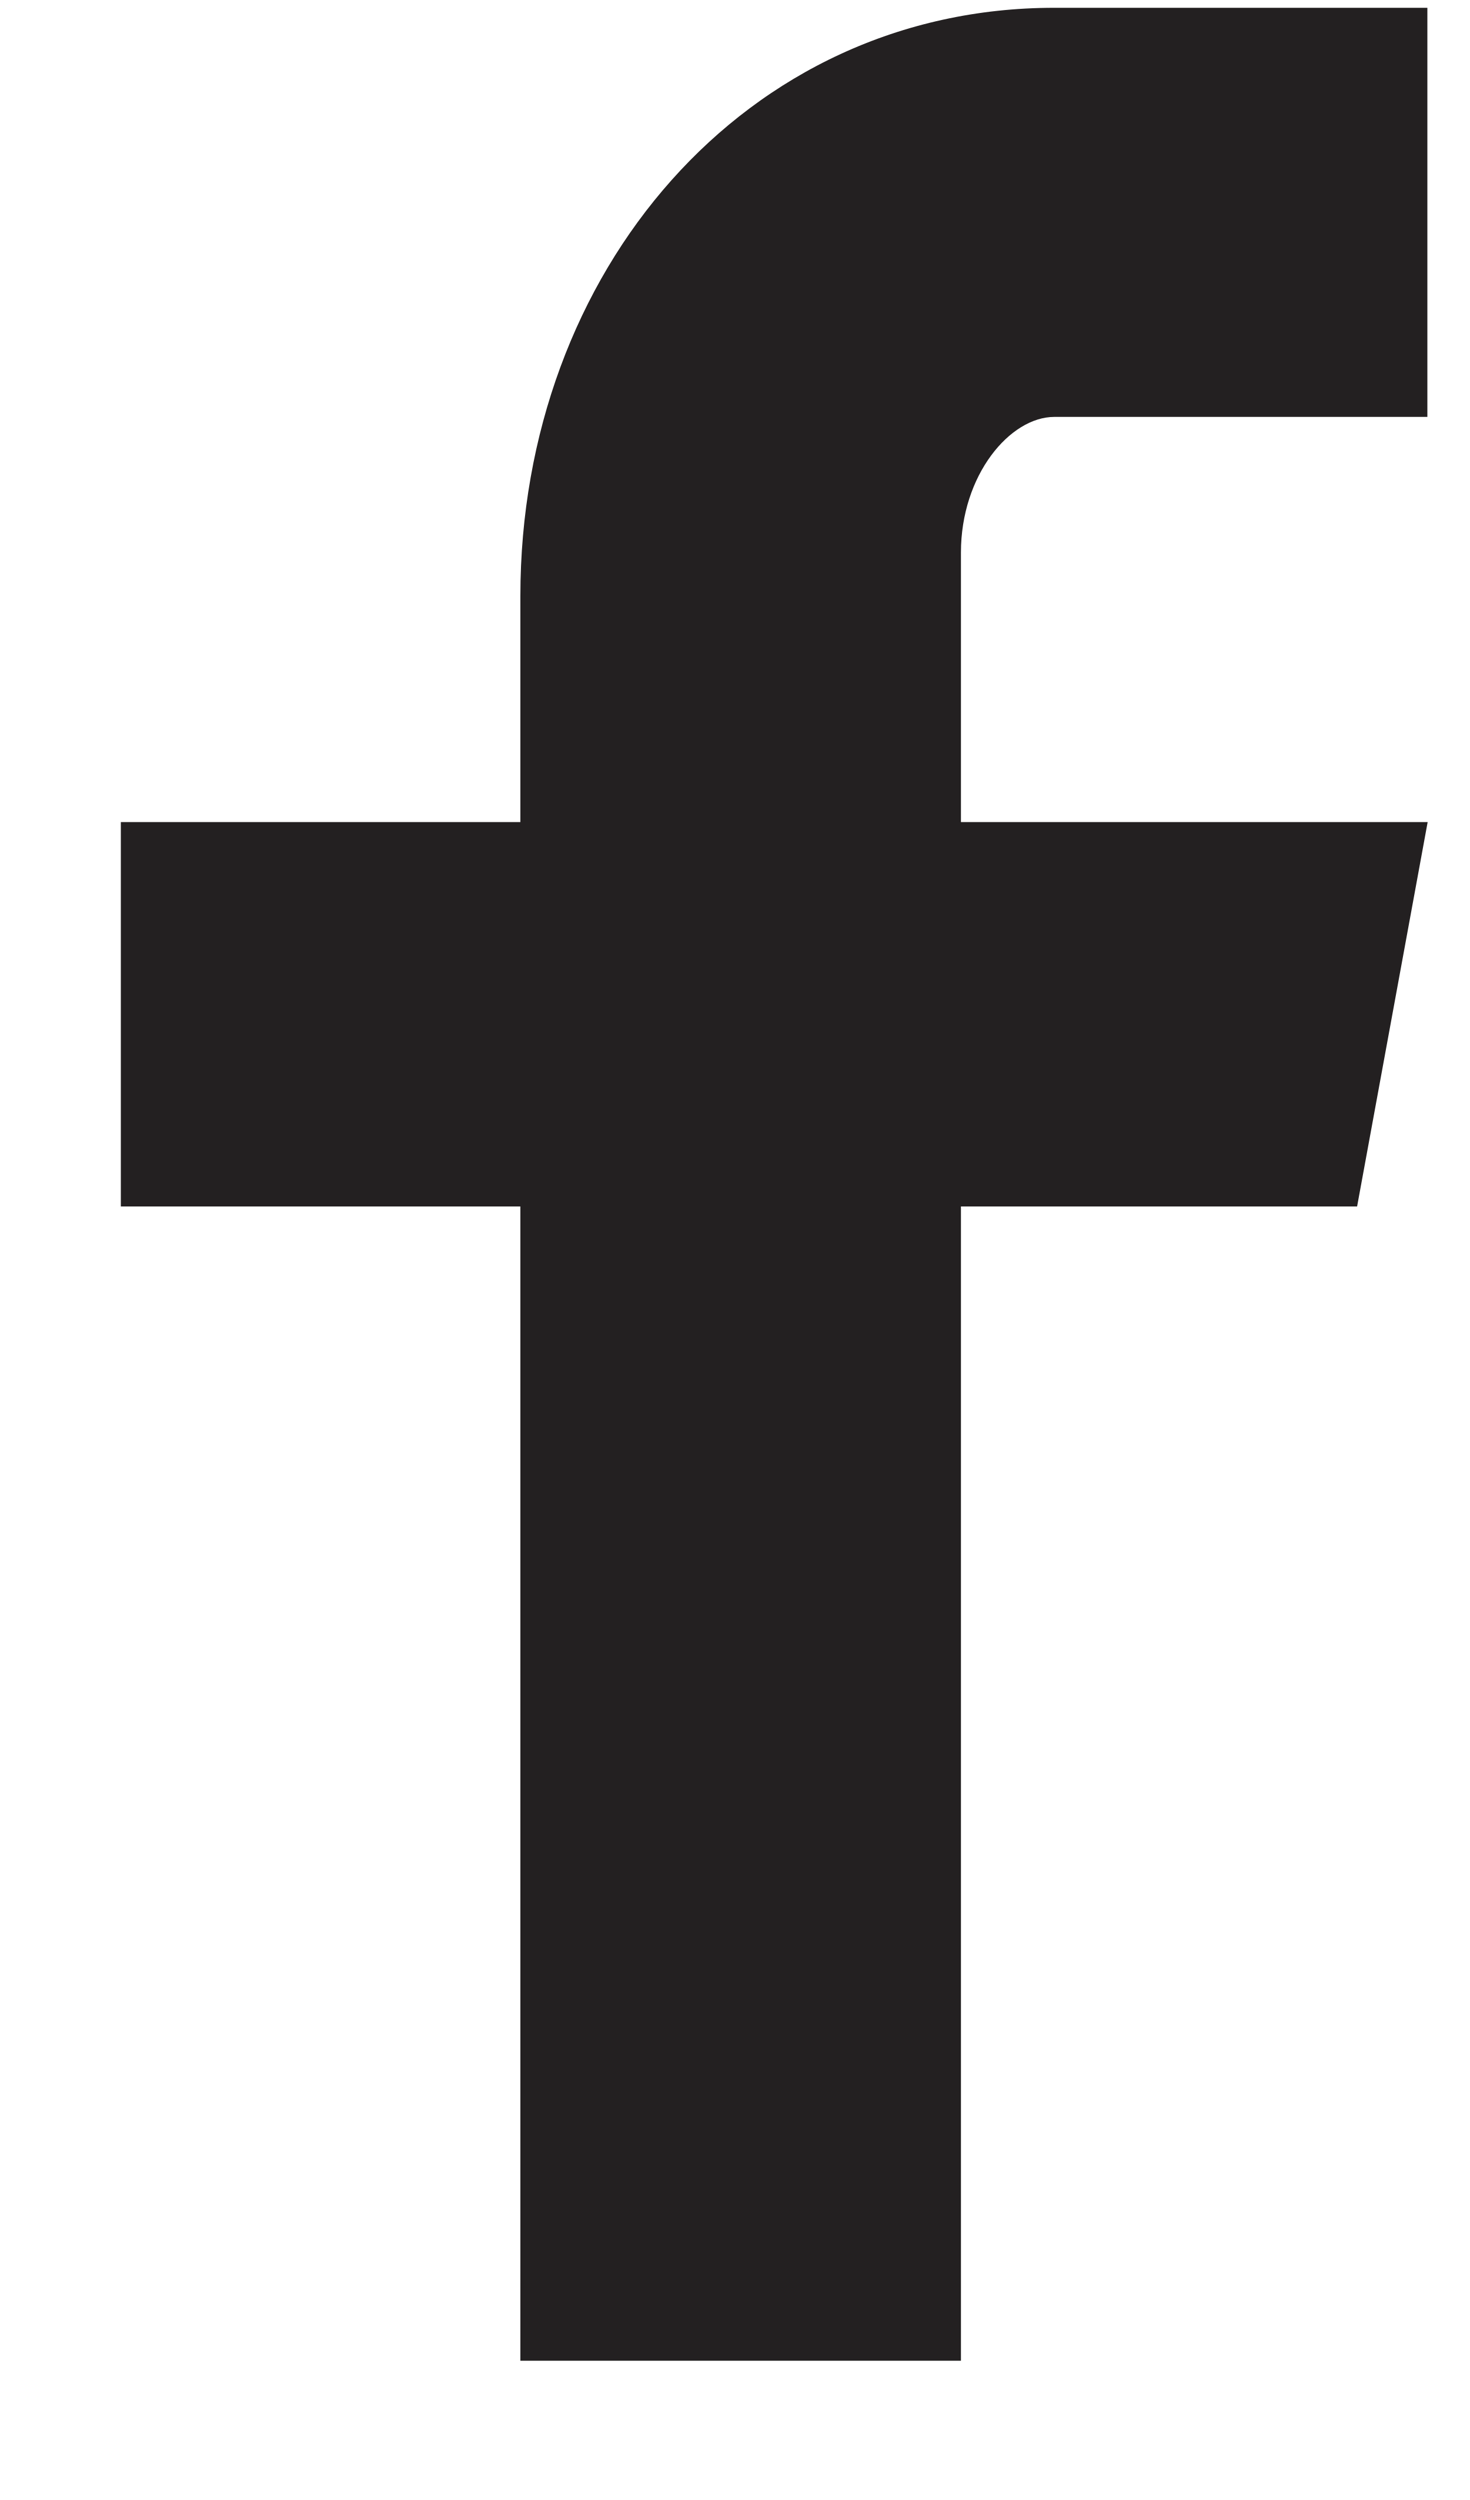 <svg width="10px" height="17px" viewBox="0 0 10 17" version="1.1" xmlns="http://www.w3.org/2000/svg" xmlns:xlink="http://www.w3.org/1999/xlink">
    <g stroke="none" stroke-width="1" fill="none" fill-rule="evenodd">
        <g transform="translate(-16, -13)" fill="#232021">
            <g transform="translate(1, 1)">
                <path d="M24.71,14.835 L22.172,14.835 C21.871,14.835 21.537,15.23 21.537,15.757 L21.537,17.59 L24.712,17.59 L24.232,20.204 L21.537,20.204 L21.537,28.053 L18.54,28.053 L18.54,20.204 L15.822,20.204 L15.822,17.59 L18.54,17.59 L18.54,16.052 C18.54,13.846 20.071,12.053 22.172,12.053 L24.71,12.053 L24.71,14.835 L24.71,14.835 Z"></path>
            </g>
        </g>
    </g>
</svg>